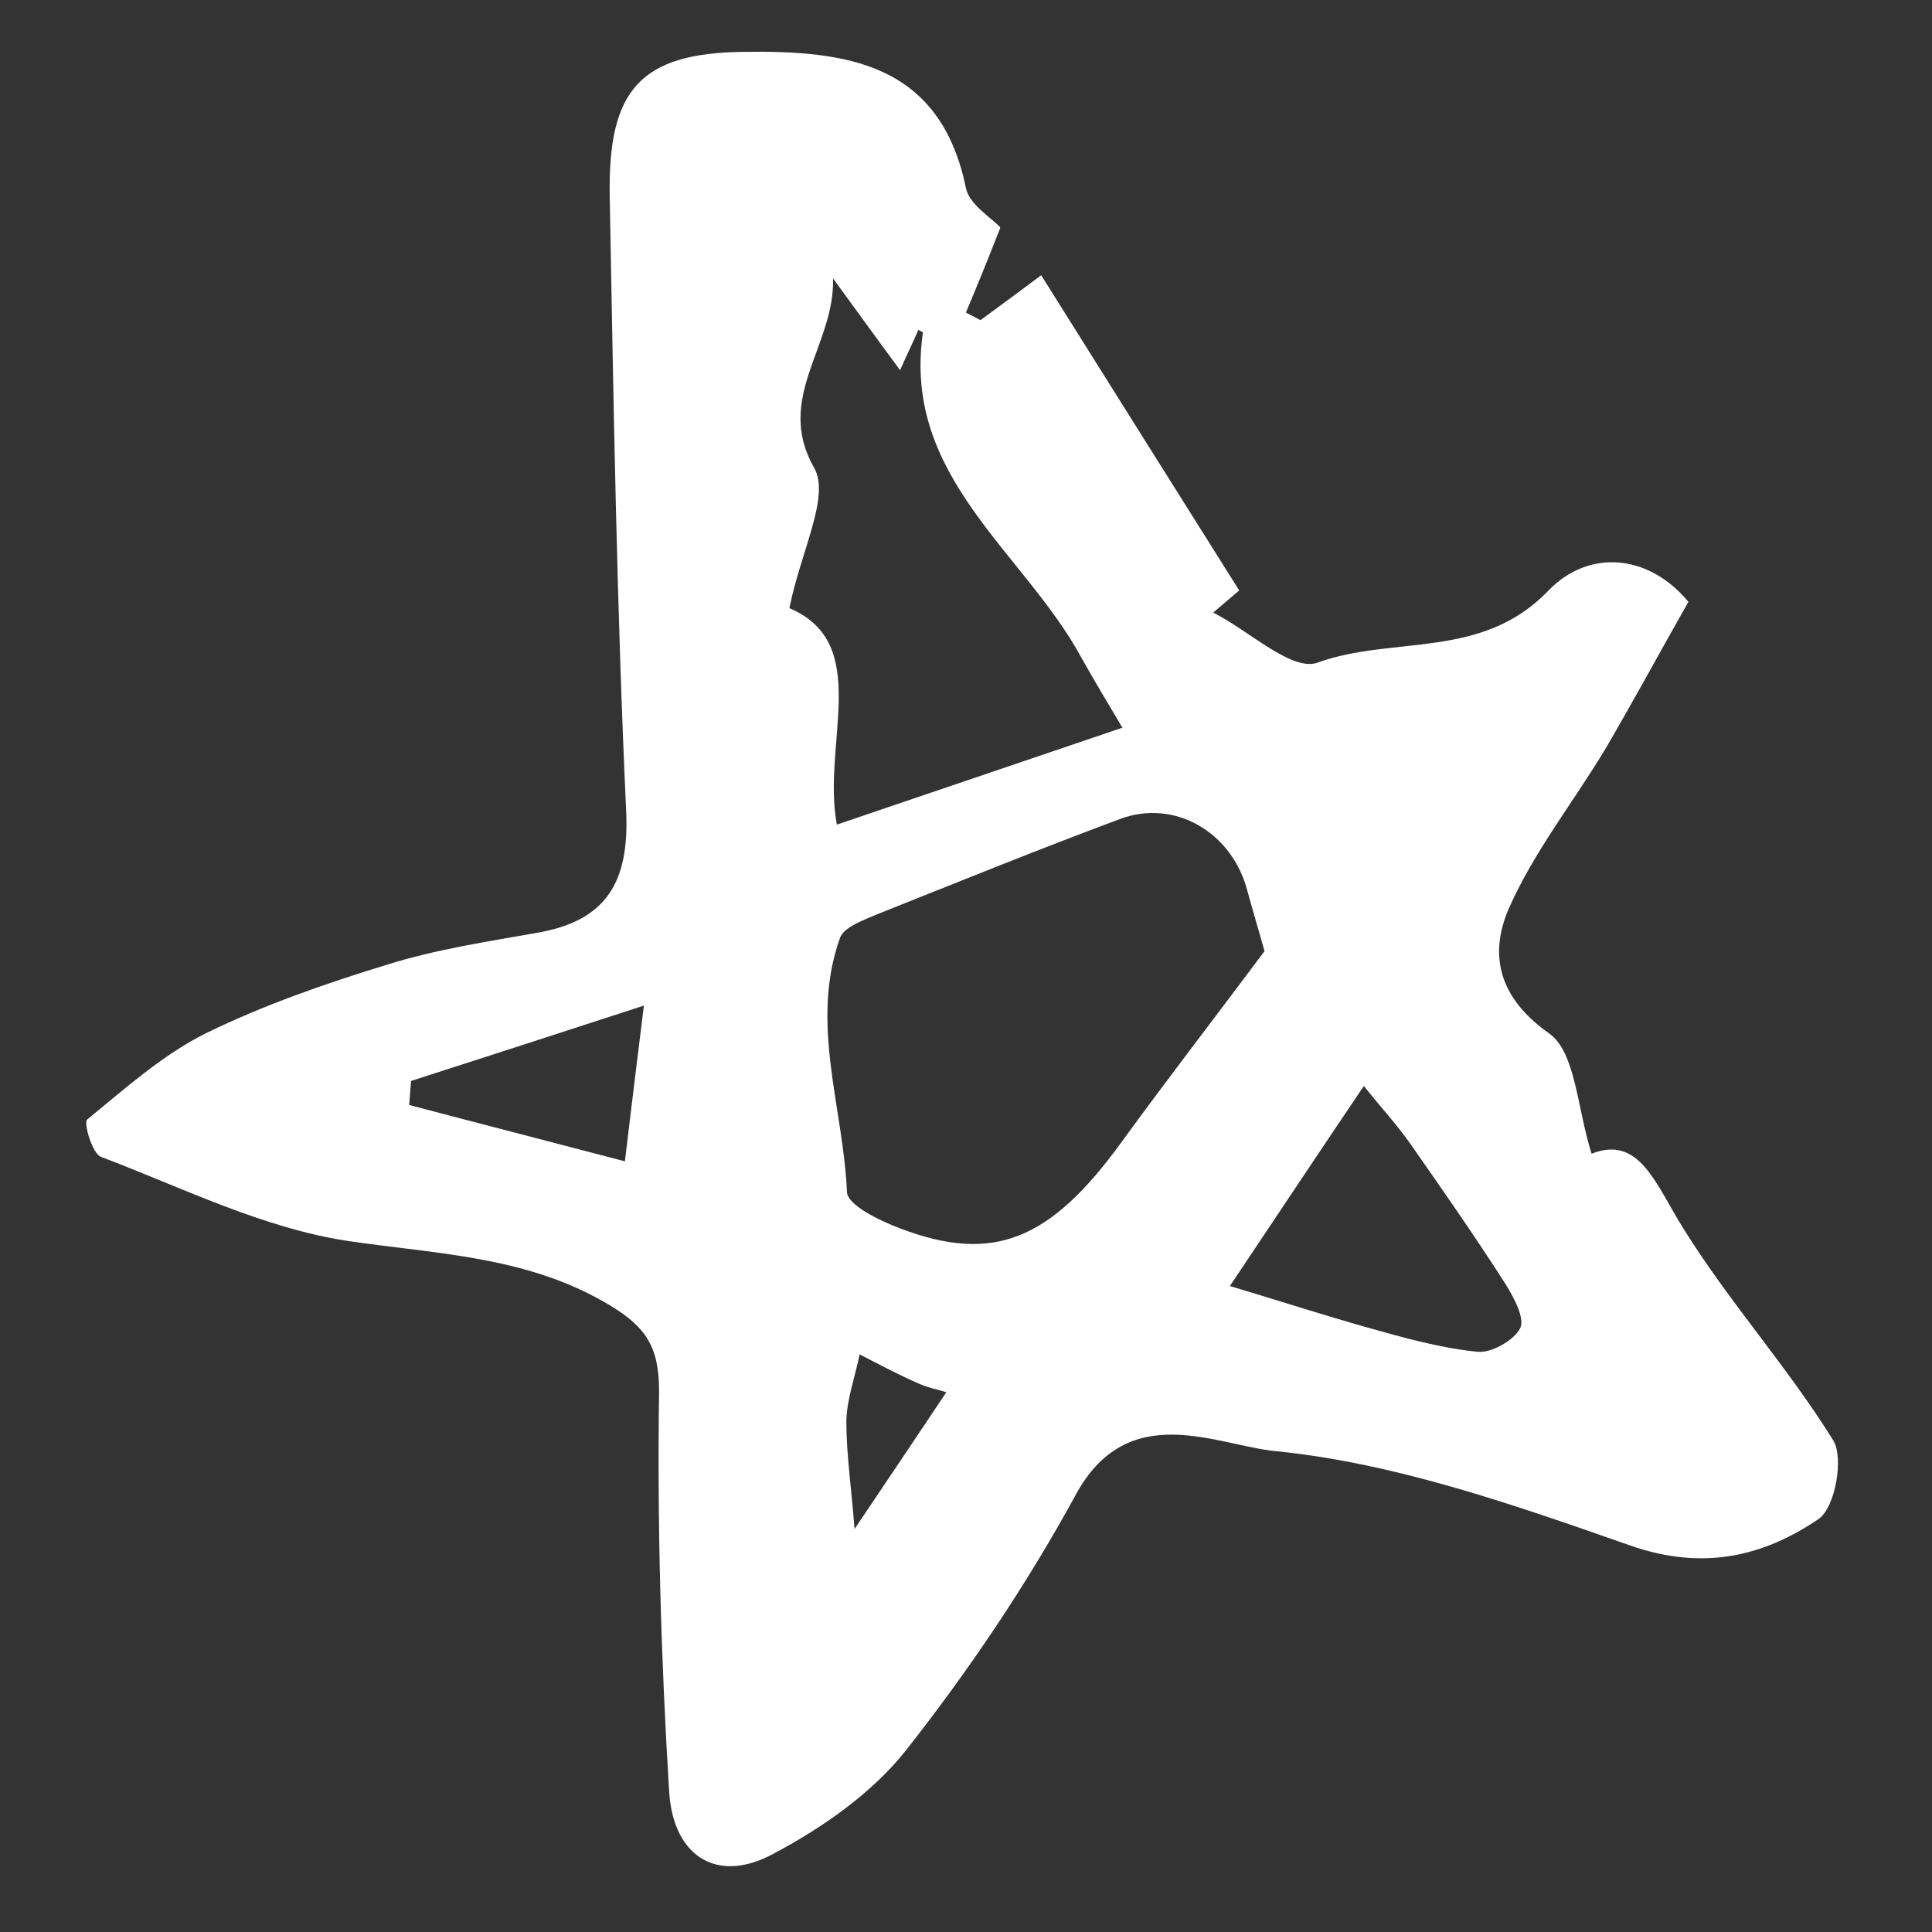 <svg width="112" height="112" viewBox="0 0 112 112" fill="none" xmlns="http://www.w3.org/2000/svg">
<rect x="0" y="0" width="112" height="112" fill="#333333" stroke="none"/>
<path d="M57.975 13.241C57.168 15.296 56.581 16.727 55.994 18.121C56.288 18.268 56.581 18.415 56.838 18.561C57.938 17.754 59.038 16.947 60.359 15.956C64.246 22.157 67.987 28.101 71.838 34.228C71.398 34.595 70.811 35.108 70.334 35.512C72.425 36.576 74.919 38.961 76.386 38.411C80.75 36.833 85.885 38.264 89.736 34.265C92.083 31.806 95.567 32.1 97.878 34.888C96.191 37.86 94.687 40.649 93.073 43.4C91.203 46.519 88.892 49.417 87.462 52.683C86.325 55.325 86.838 57.819 89.809 59.911C91.349 61.011 91.423 64.24 92.266 66.882C95.054 65.781 95.971 68.643 97.584 71.211C100.225 75.467 103.636 79.246 106.276 83.502C106.9 84.53 106.386 87.391 105.433 88.052C102.205 90.253 98.684 91.06 94.504 89.593C87.792 87.245 80.934 84.823 73.965 84.126C70.518 83.796 65.383 81.044 62.339 86.694C59.515 91.868 56.178 96.821 52.51 101.48C50.53 103.975 47.632 105.993 44.772 107.497C41.618 109.185 39.05 107.681 38.794 103.902C38.317 96.16 38.097 88.382 38.207 80.641C38.207 78.072 37.437 76.935 35.383 75.687C30.652 72.826 25.444 72.716 20.199 71.945C15.285 71.211 10.59 68.863 5.859 67.065C5.346 66.882 4.832 65.084 5.052 64.901C7.253 63.103 9.417 61.158 11.911 59.911C15.285 58.26 18.879 57.012 22.473 55.912C25.297 55.031 28.231 54.591 31.128 54.077C35.163 53.38 36.483 51.142 36.3 47.033C35.75 35.145 35.566 23.258 35.346 11.37C35.236 5.17 37.143 3.078 43.121 3.005C48.989 2.932 54.491 3.592 55.994 10.893C56.178 11.847 57.461 12.618 57.975 13.168V13.241ZM73.305 55.141C73.012 54.077 72.645 52.866 72.315 51.656C71.435 48.243 68.097 46.299 64.943 47.473C60.212 49.234 55.518 51.142 50.823 53.013C50.053 53.343 48.916 53.747 48.696 54.371C46.936 59.287 48.879 64.167 49.099 69.083C49.099 69.854 51.007 70.771 52.18 71.211C57.571 73.266 60.872 71.908 64.98 66.258C67.62 62.626 70.371 59.067 73.305 55.141ZM65.09 42.226C64.136 40.612 63.403 39.401 62.706 38.154C59.368 31.99 52.29 27.66 53.501 19.295C53.501 19.222 53.17 19.112 53.244 19.112C52.914 19.882 52.547 20.616 52.18 21.46C50.713 19.479 49.503 17.791 48.293 16.14C48.403 20.029 44.882 23.074 47.192 27.11C48.146 28.761 46.422 31.953 45.762 35.255C50.603 37.31 47.632 43.107 48.513 47.803C54.344 45.822 59.552 44.061 65.053 42.19L65.09 42.226ZM71.288 74.55C74.112 75.394 76.716 76.238 79.32 76.972C81.41 77.559 83.501 78.146 85.665 78.366C86.472 78.439 87.755 77.705 88.122 77.008C88.415 76.421 87.755 75.21 87.278 74.44C85.518 71.688 83.648 69.01 81.777 66.332C81.007 65.231 80.09 64.24 79.063 62.956C76.459 66.808 74.222 70.184 71.325 74.513L71.288 74.55ZM23.83 62.663C23.793 63.139 23.757 63.58 23.72 64.057C27.754 65.121 31.752 66.148 36.226 67.322C36.593 64.24 36.886 61.855 37.327 58.296C32.265 59.947 28.048 61.305 23.83 62.663ZM54.857 80.714C54.454 80.567 53.794 80.457 53.244 80.2C52.07 79.687 50.97 79.1 49.833 78.513C49.576 79.797 49.099 81.081 49.063 82.365C49.063 84.309 49.356 86.254 49.539 88.639C51.447 85.814 53.06 83.392 54.857 80.714Z" fill="white"/>
</svg>
